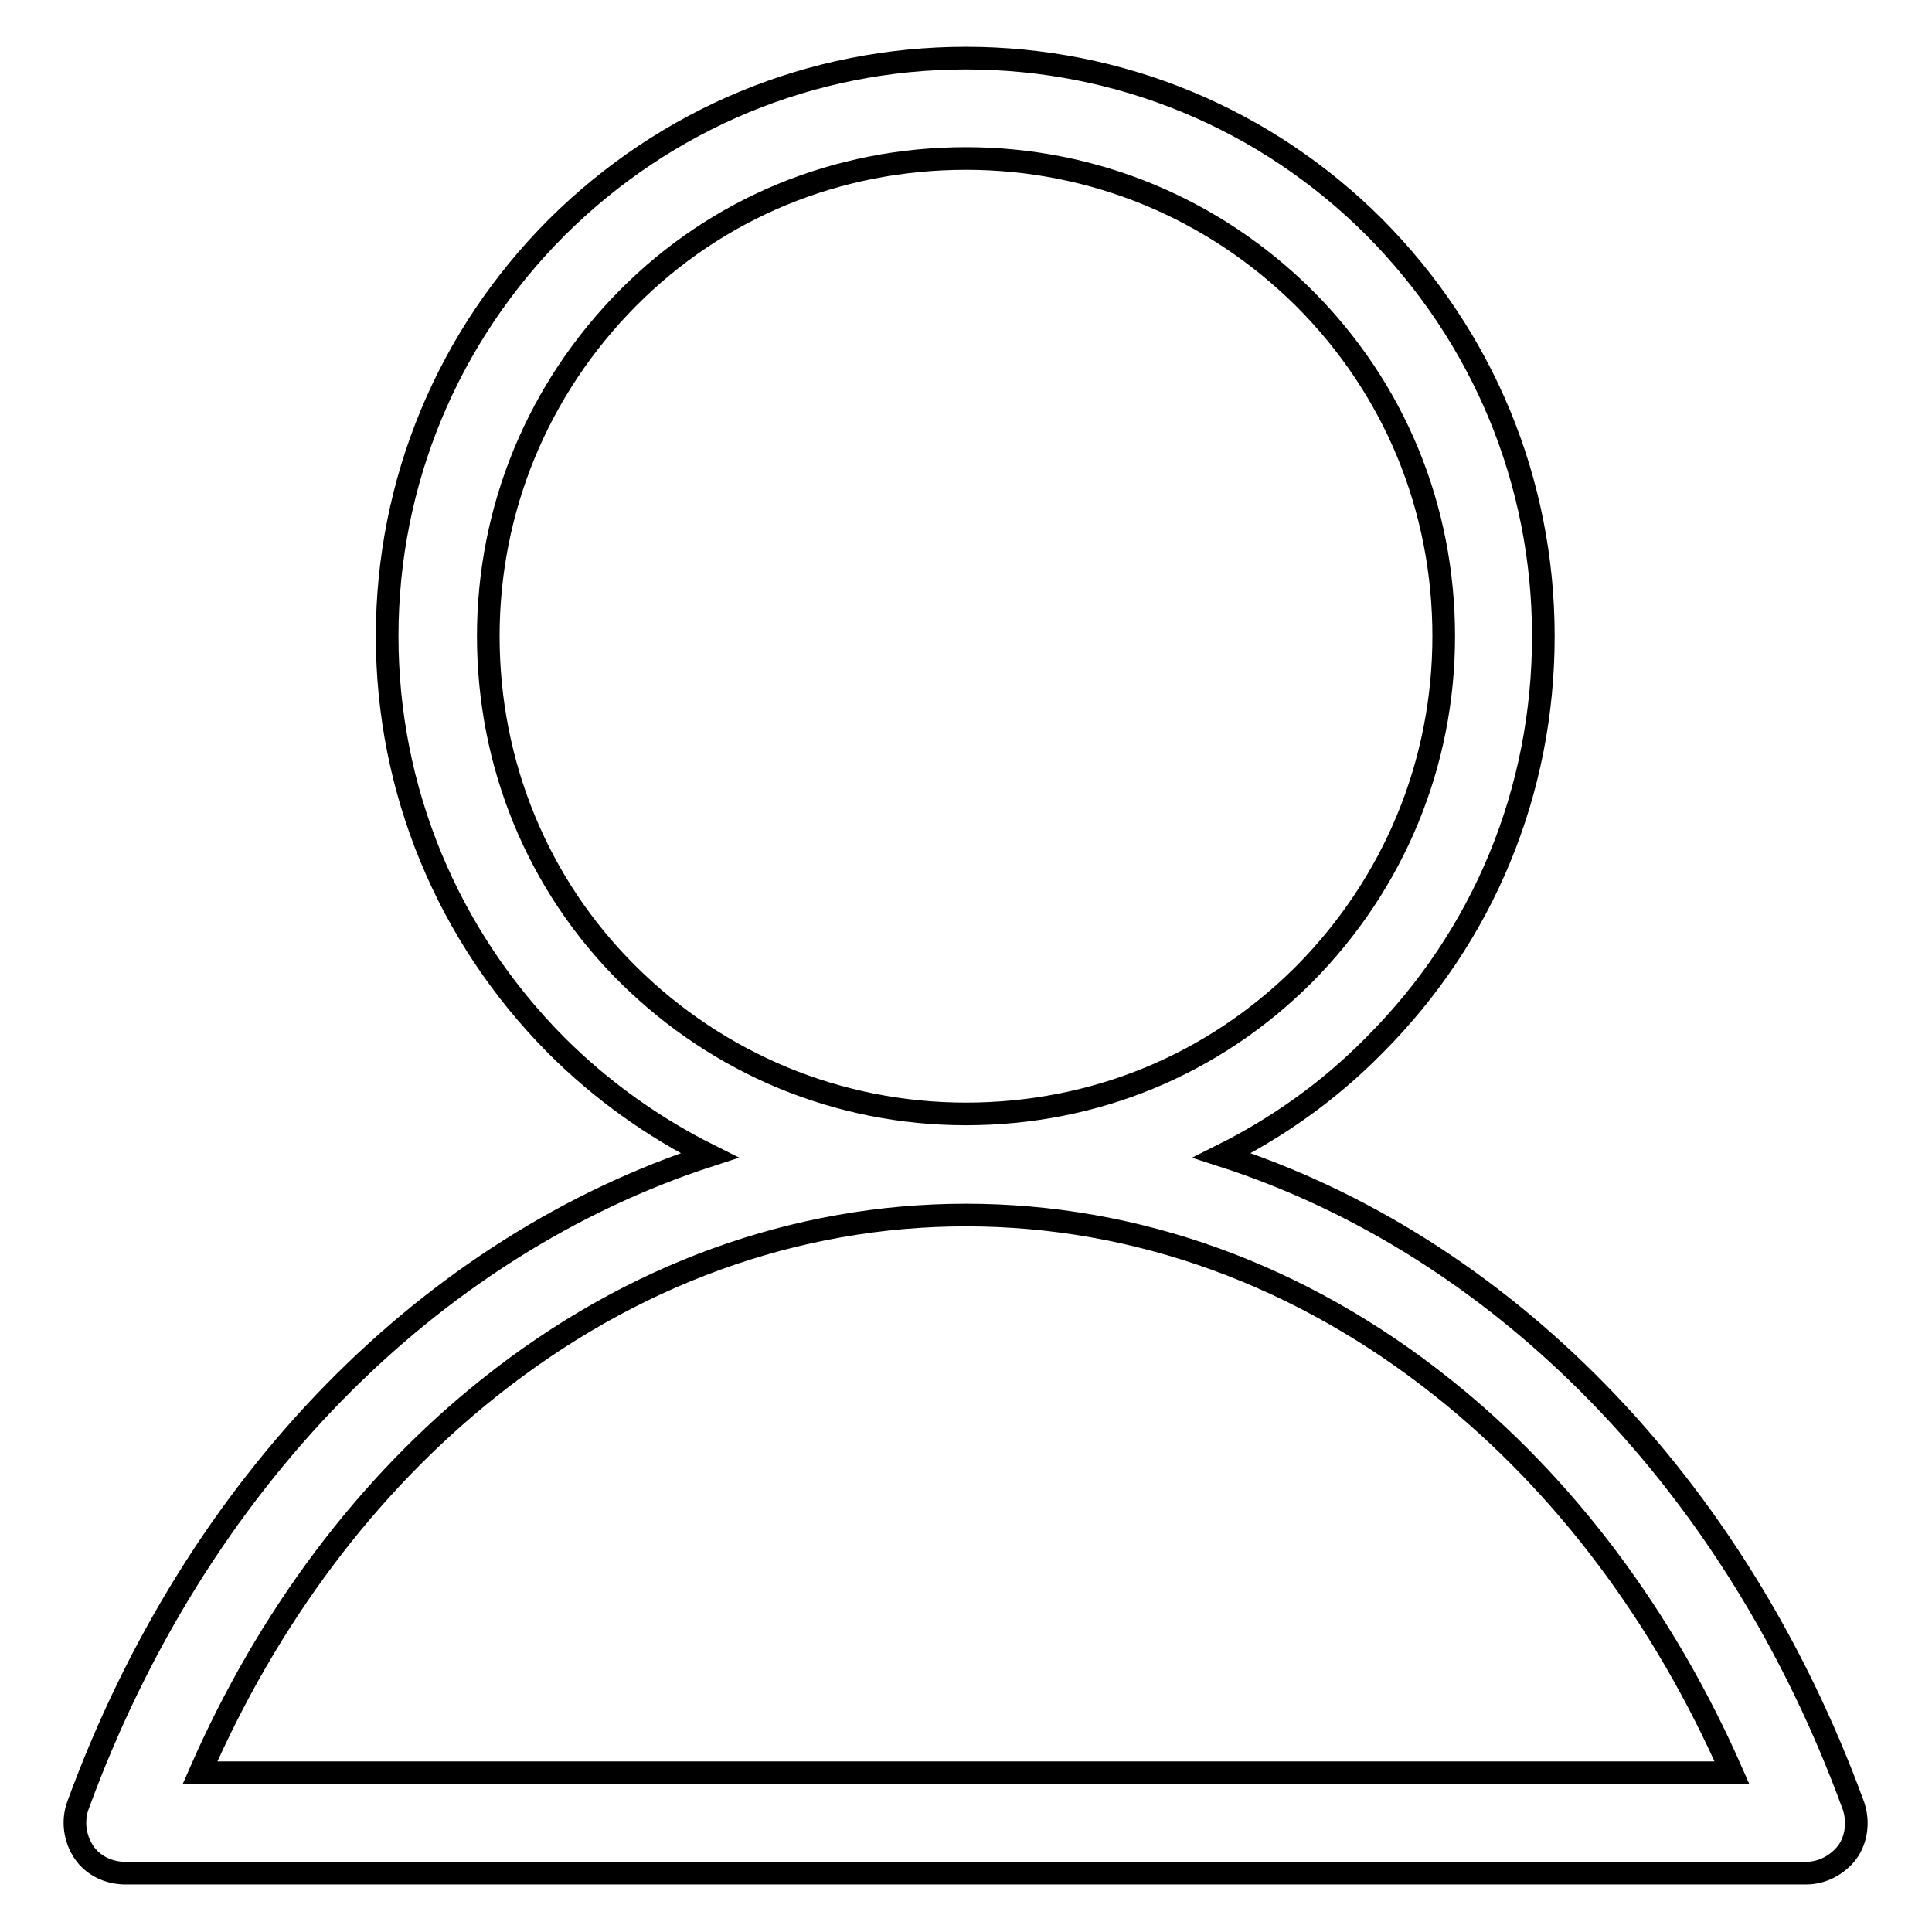 <?xml version="1.0" encoding="utf-8"?>
<!-- Svg Vector Icons : http://www.onlinewebfonts.com/icon -->
<!DOCTYPE svg PUBLIC "-//W3C//DTD SVG 1.1//EN" "http://www.w3.org/Graphics/SVG/1.1/DTD/svg11.dtd">
<svg version="1.1" xmlns="http://www.w3.org/2000/svg" xmlns:xlink="http://www.w3.org/1999/xlink" x="0px" y="0px" viewBox="0 0 256 256" enable-background="new 0 0 256 256" xml:space="preserve">
<g> <path stroke-width="3" fill-opacity="0" stroke="#000000"  d="M245.6,239.3c-15.7-43-46.8-74.3-83.7-86.2c7.4-3.7,14.2-8.5,20.2-14.6c14.5-14.5,22.4-33.7,22.4-54.2 c0-20.5-8-39.7-22.4-54.2C167.7,15.7,148.4,7.7,128,7.7c-20.5,0-39.7,8-54.2,22.4C59.3,44.6,51.3,63.9,51.3,84.3s8,39.7,22.4,54.2 c6,6,12.9,10.9,20.3,14.6c-36.9,12-68,43.2-83.7,86.2c-0.7,2-0.4,4.3,0.8,6.1s3.3,2.8,5.5,2.8h222.7c2.2,0,4.2-1.1,5.5-2.8 C246,243.7,246.3,241.4,245.6,239.3z M64.7,84.3c0-16.9,6.6-32.8,18.5-44.8s27.8-18.5,44.8-18.5c16.9,0,32.8,6.6,44.8,18.5 c12,12,18.5,27.8,18.5,44.8c0,16.9-6.6,32.8-18.5,44.8c-12,12-27.8,18.5-44.8,18.5c-16.9,0-32.8-6.6-44.8-18.5 S64.7,101.2,64.7,84.3z M26.5,234.9c9-20.6,22.1-38.1,38.3-51c18.8-15,40.6-22.9,63.2-22.9c22.6,0,44.4,7.9,63.2,22.9 c16.2,12.9,29.3,30.5,38.3,51H26.5z"/></g>
</svg>
